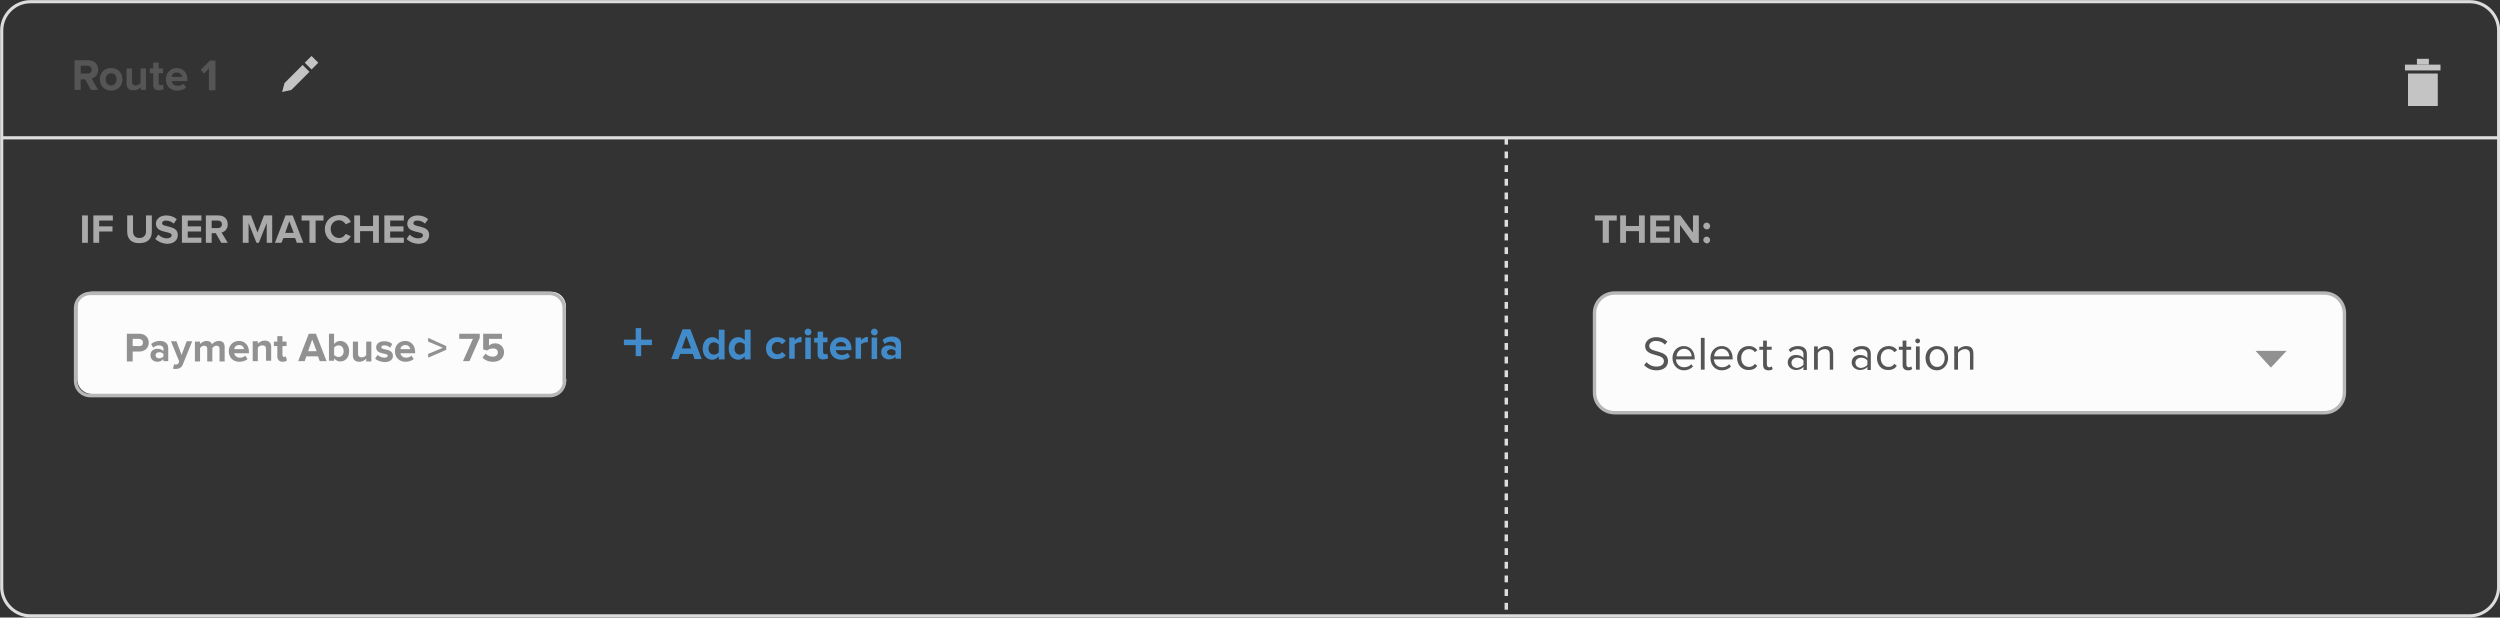 <?xml version="1.0" encoding="utf-8"?>
<!-- Generator: Adobe Illustrator 19.2.1, SVG Export Plug-In . SVG Version: 6.00 Build 0)  -->
<!DOCTYPE svg PUBLIC "-//W3C//DTD SVG 1.1//EN" "http://www.w3.org/Graphics/SVG/1.1/DTD/svg11.dtd">
<svg version="1.1" id="Layer_1" xmlns="http://www.w3.org/2000/svg" xmlns:xlink="http://www.w3.org/1999/xlink" x="0px" y="0px"
	 viewBox="0 0 731.1 180.6" style="enable-background:new 0 0 731.1 180.6;" xml:space="preserve">
<rect x="0" y="0" width="731.1" height="180.6" fill="#333333" stroke="none"/>
<style type="text/css">
	.st0{fill:#FCFCFC;}
	.st1{fill:none;stroke:#B7B7B7;stroke-miterlimit:10;}
	.st2{fill:#919191;}
	.st3{fill:#C4C4C4;}
	.st4{fill:none;stroke:#DDDDDD;stroke-width:0.918;stroke-miterlimit:10;}
	.st5{fill:#555555;}
	.st6{fill:none;stroke:#DDDDDD;stroke-width:0.93;stroke-miterlimit:10;}
	.st7{fill:#AAAAAA;}
	.st8{fill:none;stroke:#DDDDDD;stroke-miterlimit:10;stroke-dasharray:2;}
	.st9{fill:#428BCA;}
</style>
<g id="XMLID_1878_">
	<path class="st0" d="M165.6,110.9c0,2.4-1.9,4.3-4.3,4.3H26.9c-2.4,0-4.3-1.9-4.3-4.3V89.6c0-2.4,1.9-4.3,4.3-4.3h134.3
		c2.4,0,4.3,1.9,4.3,4.3V110.9z"/>
	<path class="st1" d="M165.1,111.4c0,2.4-1.9,4.3-4.3,4.3H26.4c-2.4,0-4.3-1.9-4.3-4.3V90.1c0-2.4,1.9-4.3,4.3-4.3h134.3
		c2.4,0,4.3,1.9,4.3,4.3V111.4z"/>
</g>
<g>
	<g>
		<path class="st2" d="M37.1,105.6v-8h3.7c1.7,0,2.7,1.2,2.7,2.6c0,1.4-1,2.6-2.7,2.6h-2v2.9H37.1z M41.8,100.2
			c0-0.7-0.5-1.1-1.2-1.1h-1.8v2.1h1.8C41.3,101.3,41.8,100.9,41.8,100.2z"/>
		<path class="st2" d="M47.8,105.6V105c-0.4,0.5-1.1,0.8-1.8,0.8c-0.9,0-2-0.6-2-1.9c0-1.4,1.1-1.9,2-1.9c0.8,0,1.5,0.3,1.8,0.7V102
			c0-0.6-0.5-1-1.3-1c-0.6,0-1.2,0.2-1.7,0.7l-0.6-1.1c0.7-0.6,1.6-0.9,2.5-0.9c1.3,0,2.5,0.5,2.5,2.2v3.7H47.8z M47.8,104.2v-0.7
			c-0.3-0.3-0.7-0.5-1.2-0.5c-0.6,0-1.1,0.3-1.1,0.9c0,0.6,0.5,0.9,1.1,0.9C47.1,104.7,47.6,104.6,47.8,104.2z"/>
		<path class="st2" d="M50.9,106.5c0.1,0.1,0.3,0.1,0.5,0.1c0.4,0,0.7-0.1,0.8-0.4l0.2-0.5L50,99.8h1.6l1.5,4l1.5-4h1.6l-2.7,6.7
			c-0.4,1.1-1.2,1.4-2.2,1.4c-0.2,0-0.6,0-0.7-0.1L50.9,106.5z"/>
		<path class="st2" d="M64.2,105.6V102c0-0.5-0.2-0.9-0.9-0.9c-0.5,0-1,0.4-1.2,0.7v3.9h-1.5V102c0-0.5-0.2-0.9-0.9-0.9
			c-0.5,0-1,0.4-1.2,0.7v3.9H57v-5.8h1.5v0.7c0.3-0.3,1-0.9,1.9-0.9c0.9,0,1.4,0.4,1.6,1c0.3-0.5,1.1-1,2-1c1.1,0,1.7,0.6,1.7,1.8
			v4.2H64.2z"/>
		<path class="st2" d="M66.9,102.7c0-1.7,1.2-3,3-3c1.7,0,2.9,1.3,2.9,3.2v0.4h-4.3c0.1,0.7,0.7,1.3,1.7,1.3c0.5,0,1.2-0.2,1.5-0.6
			l0.7,1c-0.6,0.5-1.5,0.8-2.4,0.8C68.2,105.8,66.9,104.6,66.9,102.7z M69.9,100.9c-0.9,0-1.4,0.7-1.4,1.2h2.9
			C71.3,101.6,70.9,100.9,69.9,100.9z"/>
		<path class="st2" d="M77.8,105.6v-3.5c0-0.8-0.4-1.1-1.1-1.1c-0.6,0-1.1,0.3-1.3,0.7v3.9h-1.5v-5.8h1.5v0.7c0.4-0.4,1.1-0.9,2-0.9
			c1.3,0,1.9,0.7,1.9,1.8v4.1H77.8z"/>
		<path class="st2" d="M81.1,104.2v-3h-1v-1.3h1v-1.6h1.5v1.6h1.2v1.3h-1.2v2.6c0,0.4,0.2,0.6,0.5,0.6c0.2,0,0.4-0.1,0.5-0.2
			l0.3,1.2c-0.2,0.2-0.6,0.4-1.3,0.4C81.7,105.8,81.1,105.2,81.1,104.2z"/>
		<path class="st2" d="M93.5,105.6l-0.5-1.4h-3.4l-0.5,1.4h-1.9l3.1-8h2.1l3.1,8H93.5z M91.3,99.3l-1.2,3.4h2.5L91.3,99.3z"/>
		<path class="st2" d="M96.2,105.6v-8h1.5v3c0.5-0.6,1.1-0.9,1.8-0.9c1.5,0,2.6,1.2,2.6,3c0,1.9-1.1,3-2.6,3c-0.7,0-1.3-0.3-1.8-0.9
			v0.7H96.2z M99,104.4c0.9,0,1.5-0.7,1.5-1.7c0-1-0.6-1.7-1.5-1.7c-0.5,0-1.1,0.3-1.3,0.7v2.1C98,104.1,98.5,104.4,99,104.4z"/>
		<path class="st2" d="M107.1,105.6v-0.7c-0.4,0.4-1.1,0.9-2,0.9c-1.3,0-1.9-0.7-1.9-1.8v-4.1h1.5v3.5c0,0.8,0.4,1.1,1.1,1.1
			c0.6,0,1.1-0.3,1.3-0.7v-3.9h1.5v5.8H107.1z"/>
		<path class="st2" d="M109.7,104.9l0.7-1.1c0.4,0.4,1.3,0.8,2,0.8c0.7,0,1-0.3,1-0.6c0-0.9-3.4-0.2-3.4-2.4c0-1,0.8-1.8,2.4-1.8
			c1,0,1.8,0.3,2.3,0.8l-0.6,1.1c-0.3-0.4-1-0.7-1.7-0.7c-0.6,0-0.9,0.2-0.9,0.6c0,0.9,3.4,0.1,3.4,2.5c0,1.1-0.9,1.8-2.5,1.8
			C111.2,105.8,110.3,105.4,109.7,104.9z"/>
		<path class="st2" d="M115.5,102.7c0-1.7,1.2-3,3-3c1.7,0,2.9,1.3,2.9,3.2v0.4h-4.3c0.1,0.7,0.7,1.3,1.7,1.3c0.5,0,1.2-0.2,1.5-0.6
			l0.7,1c-0.6,0.5-1.5,0.8-2.4,0.8C116.8,105.8,115.5,104.6,115.5,102.7z M118.5,100.9c-0.9,0-1.4,0.7-1.4,1.2h2.9
			C119.9,101.6,119.5,100.9,118.5,100.9z"/>
		<path class="st2" d="M125.2,104.6v-1.1l4.3-1.8l-4.3-1.8v-1.1l5.3,2.4v1.1L125.2,104.6z"/>
		<path class="st2" d="M135.4,105.6l2.9-6.5h-4v-1.5h6v1.2l-3,6.8H135.4z"/>
		<path class="st2" d="M141.1,104.6l0.9-1.2c0.5,0.6,1.3,0.9,2.1,0.9c0.9,0,1.5-0.5,1.5-1.2c0-0.7-0.5-1.2-1.4-1.2
			c-0.7,0-1.2,0.2-1.7,0.6l-1.2-0.3v-4.6h5.5v1.5h-3.8v2c0.4-0.4,1-0.7,1.8-0.7c1.4,0,2.6,1,2.6,2.6c0,1.7-1.3,2.8-3.2,2.8
			C142.8,105.8,141.8,105.3,141.1,104.6z"/>
	</g>
</g>
<g id="XMLID_1838_">
	<g>
		<polygon id="XMLID_32_" class="st3" points="88.5,19 90.5,21 85.2,26.3 82.5,26.9 83.2,24.3 		"/>
		
			<rect id="XMLID_30_" x="89.7" y="16.9" transform="matrix(0.707 -0.707 0.707 0.707 13.757 69.814)" class="st3" width="2.8" height="2.8"/>
	</g>
</g>
<path id="XMLID_1837_" class="st4" d="M722.2,180.1H8.9c-4.6,0-8.4-3.8-8.4-8.4V8.9c0-4.6,3.8-8.4,8.4-8.4h713.4
	c4.6,0,8.4,3.8,8.4,8.4v162.8C730.6,176.3,726.9,180.1,722.2,180.1z"/>
<g>
	<g>
		<path class="st5" d="M26.6,26.3l-1.7-3.1h-1.3v3.1h-1.8v-8.7h4c1.8,0,2.9,1.2,2.9,2.8c0,1.5-1,2.4-1.9,2.6l1.9,3.3H26.6z
			 M26.8,20.4c0-0.7-0.6-1.2-1.3-1.2h-1.9v2.3h1.9C26.2,21.6,26.8,21.2,26.8,20.4z"/>
		<path class="st5" d="M29.2,23.2c0-1.8,1.2-3.3,3.3-3.3c2.1,0,3.3,1.5,3.3,3.3c0,1.8-1.2,3.3-3.3,3.3
			C30.4,26.5,29.2,24.9,29.2,23.2z M34.1,23.2c0-1-0.6-1.8-1.6-1.8c-1,0-1.6,0.8-1.6,1.8c0,1,0.6,1.8,1.6,1.8
			C33.5,25,34.1,24.1,34.1,23.2z"/>
		<path class="st5" d="M41.2,26.3v-0.8c-0.4,0.5-1.2,0.9-2.2,0.9c-1.4,0-2-0.8-2-2V20h1.6v3.8c0,0.9,0.5,1.2,1.1,1.2
			c0.6,0,1.1-0.4,1.4-0.7V20h1.6v6.3H41.2z"/>
		<path class="st5" d="M44.8,24.7v-3.3h-1V20h1v-1.7h1.6V20h1.3v1.4h-1.3v2.8c0,0.4,0.2,0.7,0.6,0.7c0.2,0,0.5-0.1,0.6-0.2l0.3,1.3
			c-0.2,0.2-0.7,0.4-1.4,0.4C45.4,26.5,44.8,25.9,44.8,24.7z"/>
		<path class="st5" d="M48.5,23.2c0-1.8,1.3-3.3,3.2-3.3c1.9,0,3.1,1.4,3.1,3.4v0.4h-4.6c0.1,0.8,0.7,1.4,1.8,1.4
			c0.5,0,1.3-0.2,1.7-0.6l0.7,1.1c-0.6,0.6-1.6,0.9-2.6,0.9C49.9,26.5,48.5,25.2,48.5,23.2z M51.7,21.2c-1,0-1.5,0.7-1.5,1.3h3.1
			C53.2,22,52.8,21.2,51.7,21.2z"/>
		<path class="st5" d="M61.1,26.3V20l-1.4,1.5l-1-1.1l2.7-2.7h1.6v8.7H61.1z"/>
	</g>
</g>
<line id="XMLID_1832_" class="st6" x1="0.5" y1="40.3" x2="730.6" y2="40.3"/>
<g id="XMLID_1827_">
	<rect id="XMLID_1831_" x="703.3" y="18.9" class="st3" width="10.4" height="1.7"/>
	<rect id="XMLID_1830_" x="704.2" y="21.5" class="st3" width="8.7" height="9.5"/>
	<rect id="XMLID_1828_" x="706.8" y="17.2" class="st3" width="3.5" height="1.7"/>
</g>
<g>
	<path class="st7" d="M24,71v-8h1.7v8H24z"/>
	<path class="st7" d="M27.3,71v-8h5.7v1.5h-4v1.7h3.9v1.5H29V71H27.3z"/>
	<path class="st7" d="M37.2,67.8V63h1.7v4.7c0,1.1,0.6,1.9,1.9,1.9c1.2,0,1.9-0.8,1.9-1.9V63h1.7v4.8c0,2-1.2,3.3-3.6,3.3
		C38.4,71.2,37.2,69.8,37.2,67.8z"/>
	<path class="st7" d="M45.4,69.9l0.9-1.3c0.6,0.6,1.4,1.1,2.5,1.1c0.9,0,1.4-0.4,1.4-0.9c0-1.4-4.6-0.4-4.6-3.4c0-1.3,1.2-2.4,3-2.4
		c1.3,0,2.3,0.4,3.1,1.1l-0.9,1.3c-0.6-0.6-1.5-0.9-2.3-0.9c-0.7,0-1.1,0.3-1.1,0.8c0,1.3,4.6,0.4,4.6,3.4c0,1.5-1.1,2.6-3.2,2.6
		C47.3,71.2,46.2,70.6,45.4,69.9z"/>
	<path class="st7" d="M53.2,71v-8h5.7v1.5h-4v1.7h3.9v1.5h-3.9v1.8h4V71H53.2z"/>
	<path class="st7" d="M64.7,71l-1.6-2.8h-1.2V71h-1.7v-8h3.7c1.7,0,2.7,1.1,2.7,2.6c0,1.4-0.9,2.2-1.8,2.4l1.8,3H64.7z M64.9,65.6
		c0-0.7-0.5-1.1-1.2-1.1h-1.8v2.2h1.8C64.4,66.7,64.9,66.3,64.9,65.6z"/>
	<path class="st7" d="M78,71v-5.8L75.7,71H75l-2.3-5.8V71H71v-8h2.4l1.9,5l1.9-5h2.4v8H78z"/>
	<path class="st7" d="M86.8,71l-0.5-1.4h-3.4L82.3,71h-1.9l3.1-8h2.1l3.1,8H86.8z M84.6,64.7l-1.2,3.4h2.5L84.6,64.7z"/>
	<path class="st7" d="M90.5,71v-6.5h-2.3V63h6.4v1.5h-2.3V71H90.5z"/>
	<path class="st7" d="M95,67c0-2.5,1.9-4.1,4.3-4.1c1.8,0,2.8,0.9,3.3,2l-1.5,0.7c-0.3-0.6-1.1-1.2-1.9-1.2c-1.5,0-2.5,1.1-2.5,2.6
		s1.1,2.6,2.5,2.6c0.8,0,1.5-0.5,1.9-1.2l1.5,0.7c-0.6,1-1.6,2-3.3,2C96.9,71.2,95,69.5,95,67z"/>
	<path class="st7" d="M109.1,71v-3.4h-3.8V71h-1.7v-8h1.7v3.1h3.8V63h1.7v8H109.1z"/>
	<path class="st7" d="M112.4,71v-8h5.7v1.5h-4v1.7h3.9v1.5h-3.9v1.8h4V71H112.4z"/>
	<path class="st7" d="M118.9,69.9l0.9-1.3c0.6,0.6,1.4,1.1,2.5,1.1c0.9,0,1.4-0.4,1.4-0.9c0-1.4-4.6-0.4-4.6-3.4
		c0-1.3,1.2-2.4,3-2.4c1.3,0,2.3,0.4,3.1,1.1l-0.9,1.3c-0.6-0.6-1.5-0.9-2.3-0.9c-0.7,0-1.1,0.3-1.1,0.8c0,1.3,4.6,0.4,4.6,3.4
		c0,1.5-1.1,2.6-3.2,2.6C120.7,71.2,119.6,70.6,118.9,69.9z"/>
</g>
<g>
	<path class="st7" d="M468.7,71v-6.5h-2.3V63h6.4v1.5h-2.3V71H468.7z"/>
	<path class="st7" d="M479.3,71v-3.4h-3.8V71h-1.7v-8h1.7v3.1h3.8V63h1.7v8H479.3z"/>
	<path class="st7" d="M482.6,71v-8h5.7v1.5h-4v1.7h3.9v1.5h-3.9v1.8h4V71H482.6z"/>
	<path class="st7" d="M495.1,71l-3.8-5.2V71h-1.7v-8h1.8l3.7,5v-5h1.7v8H495.1z"/>
	<path class="st7" d="M498.1,66.1c0-0.5,0.4-1,1-1c0.5,0,1,0.4,1,1s-0.4,1-1,1C498.6,67.1,498.1,66.6,498.1,66.1z M498.1,70.2
		c0-0.5,0.4-1,1-1c0.5,0,1,0.4,1,1c0,0.5-0.4,1-1,1C498.6,71.1,498.1,70.7,498.1,70.2z"/>
</g>
<line id="XMLID_1821_" class="st8" x1="440.5" y1="40.3" x2="440.5" y2="178.5"/>
<g id="XMLID_1818_">
	<path class="st0" d="M679.7,120.7H472.2c-3.3,0-5.9-2.6-5.9-5.9V91.6c0-3.3,2.6-5.9,5.9-5.9h207.5c3.3,0,5.9,2.6,5.9,5.9v23.2
		C685.6,118.1,683,120.7,679.7,120.7z"/>
	<path class="st1" d="M679.7,120.7H472.2c-3.3,0-5.9-2.6-5.9-5.9V91.6c0-3.3,2.6-5.9,5.9-5.9h207.5c3.3,0,5.9,2.6,5.9,5.9v23.2
		C685.6,118.1,683,120.7,679.7,120.7z"/>
</g>
<g>
	<g>
		<path class="st5" d="M480.8,106.8l0.7-0.9c0.6,0.7,1.6,1.3,2.9,1.3c1.7,0,2.2-0.9,2.2-1.6c0-2.4-5.5-1.1-5.5-4.4
			c0-1.5,1.4-2.6,3.2-2.6c1.4,0,2.5,0.5,3.3,1.3l-0.7,0.9c-0.7-0.8-1.7-1.1-2.7-1.1c-1.1,0-1.9,0.6-1.9,1.5c0,2.1,5.5,0.9,5.5,4.4
			c0,1.3-0.9,2.7-3.4,2.7C482.8,108.3,481.6,107.6,480.8,106.8z"/>
		<path class="st5" d="M489.1,104.7c0-2,1.4-3.5,3.3-3.5c2,0,3.2,1.6,3.2,3.6v0.3h-5.5c0.1,1.3,1,2.3,2.4,2.3c0.8,0,1.6-0.3,2.1-0.9
			l0.5,0.7c-0.7,0.7-1.6,1.1-2.7,1.1C490.6,108.3,489.1,106.8,489.1,104.7z M492.5,102c-1.4,0-2.2,1.2-2.2,2.2h4.4
			C494.7,103.3,494,102,492.5,102z"/>
		<path class="st5" d="M497.4,108.1v-9.3h1.1v9.3H497.4z"/>
		<path class="st5" d="M500.2,104.7c0-2,1.4-3.5,3.3-3.5c2,0,3.2,1.6,3.2,3.6v0.3h-5.5c0.1,1.3,1,2.3,2.4,2.3c0.8,0,1.6-0.3,2.1-0.9
			l0.5,0.7c-0.7,0.7-1.6,1.1-2.7,1.1C501.6,108.3,500.2,106.8,500.2,104.7z M503.5,102c-1.4,0-2.2,1.2-2.2,2.2h4.4
			C505.7,103.3,505,102,503.5,102z"/>
		<path class="st5" d="M508,104.7c0-2,1.4-3.5,3.4-3.5c1.2,0,2,0.5,2.5,1.2l-0.7,0.6c-0.4-0.6-1-0.9-1.7-0.9c-1.4,0-2.3,1.1-2.3,2.6
			c0,1.5,0.9,2.6,2.3,2.6c0.7,0,1.3-0.3,1.7-0.9l0.7,0.6c-0.5,0.7-1.2,1.2-2.5,1.2C509.4,108.3,508,106.7,508,104.7z"/>
		<path class="st5" d="M515.6,106.7v-4.4h-1.1v-0.9h1.1v-1.8h1.1v1.8h1.4v0.9h-1.4v4.2c0,0.5,0.2,0.9,0.7,0.9c0.3,0,0.6-0.1,0.7-0.3
			l0.3,0.8c-0.3,0.3-0.6,0.4-1.2,0.4C516.1,108.3,515.6,107.7,515.6,106.7z"/>
		<path class="st5" d="M527.4,108.1v-0.8c-0.5,0.6-1.3,0.9-2.2,0.9c-1.1,0-2.4-0.8-2.4-2.2c0-1.5,1.2-2.2,2.4-2.2
			c0.9,0,1.7,0.3,2.2,0.9v-1.2c0-0.9-0.7-1.4-1.7-1.4c-0.8,0-1.5,0.3-2.1,0.9l-0.5-0.7c0.7-0.8,1.6-1.1,2.7-1.1
			c1.4,0,2.6,0.6,2.6,2.3v4.7H527.4z M527.4,106.7v-1.3c-0.4-0.5-1.1-0.8-1.8-0.8c-1,0-1.7,0.6-1.7,1.5c0,0.9,0.7,1.5,1.7,1.5
			C526.2,107.5,526.9,107.2,527.4,106.7z"/>
		<path class="st5" d="M535.1,108.1v-4.4c0-1.2-0.6-1.6-1.5-1.6c-0.8,0-1.6,0.5-2,1.1v4.9h-1.1v-6.8h1.1v1c0.5-0.6,1.4-1.1,2.4-1.1
			c1.4,0,2.1,0.7,2.1,2.2v4.7H535.1z"/>
		<path class="st5" d="M546.1,108.1v-0.8c-0.5,0.6-1.3,0.9-2.2,0.9c-1.1,0-2.4-0.8-2.4-2.2c0-1.5,1.2-2.2,2.4-2.2
			c0.9,0,1.7,0.3,2.2,0.9v-1.2c0-0.9-0.7-1.4-1.7-1.4c-0.8,0-1.5,0.3-2.1,0.9l-0.5-0.7c0.7-0.8,1.6-1.1,2.7-1.1
			c1.4,0,2.6,0.6,2.6,2.3v4.7H546.1z M546.1,106.7v-1.3c-0.4-0.5-1.1-0.8-1.8-0.8c-1,0-1.7,0.6-1.7,1.5c0,0.9,0.7,1.5,1.7,1.5
			C545,107.5,545.7,107.2,546.1,106.7z"/>
		<path class="st5" d="M548.9,104.7c0-2,1.4-3.5,3.4-3.5c1.2,0,2,0.5,2.5,1.2L554,103c-0.4-0.6-1-0.9-1.7-0.9
			c-1.4,0-2.3,1.1-2.3,2.6c0,1.5,0.9,2.6,2.3,2.6c0.7,0,1.3-0.3,1.7-0.9l0.7,0.6c-0.5,0.7-1.2,1.2-2.5,1.2
			C550.2,108.3,548.9,106.7,548.9,104.7z"/>
		<path class="st5" d="M556.4,106.7v-4.4h-1.1v-0.9h1.1v-1.8h1.1v1.8h1.4v0.9h-1.4v4.2c0,0.5,0.2,0.9,0.7,0.9c0.3,0,0.6-0.1,0.7-0.3
			l0.3,0.8c-0.3,0.3-0.6,0.4-1.2,0.4C556.9,108.3,556.4,107.7,556.4,106.7z"/>
		<path class="st5" d="M560.1,99.7c0-0.4,0.3-0.7,0.7-0.7c0.4,0,0.7,0.3,0.7,0.7s-0.3,0.7-0.7,0.7
			C560.5,100.4,560.1,100.1,560.1,99.7z M560.3,108.1v-6.8h1.1v6.8H560.3z"/>
		<path class="st5" d="M563.1,104.7c0-2,1.3-3.5,3.3-3.5s3.3,1.6,3.3,3.5s-1.3,3.6-3.3,3.6S563.1,106.7,563.1,104.7z M568.7,104.7
			c0-1.4-0.8-2.6-2.2-2.6c-1.4,0-2.2,1.2-2.2,2.6c0,1.4,0.8,2.6,2.2,2.6C567.9,107.3,568.7,106.1,568.7,104.7z"/>
		<path class="st5" d="M576.1,108.1v-4.4c0-1.2-0.6-1.6-1.5-1.6c-0.8,0-1.6,0.5-2,1.1v4.9h-1.1v-6.8h1.1v1c0.5-0.6,1.4-1.1,2.4-1.1
			c1.4,0,2.1,0.7,2.1,2.2v4.7H576.1z"/>
	</g>
</g>
<polygon id="XMLID_1767_" class="st2" points="668.7,102.6 664.1,107.5 659.6,102.6 "/>
<g>
	<g>
		<g>
			<path class="st9" d="M203.1,105l-0.5-1.5h-3.7l-0.5,1.5h-2.1l3.3-8.7h2.3l3.3,8.7H203.1z M200.7,98.2l-1.3,3.7h2.7L200.7,98.2z"
				/>
			<path class="st9" d="M210.2,105v-0.8c-0.5,0.6-1.2,1-1.9,1c-1.6,0-2.8-1.2-2.8-3.3c0-2,1.2-3.3,2.8-3.3c0.7,0,1.4,0.3,1.9,1v-3.2
				h1.7v8.7H210.2z M210.2,103v-2.2c-0.3-0.4-0.9-0.7-1.4-0.7c-0.9,0-1.6,0.7-1.6,1.8c0,1.1,0.6,1.8,1.6,1.8
				C209.4,103.7,210,103.4,210.2,103z"/>
			<path class="st9" d="M217.8,105v-0.8c-0.5,0.6-1.2,1-1.9,1c-1.6,0-2.8-1.2-2.8-3.3c0-2,1.2-3.3,2.8-3.3c0.7,0,1.4,0.3,1.9,1v-3.2
				h1.7v8.7H217.8z M217.8,103v-2.2c-0.3-0.4-0.9-0.7-1.4-0.7c-0.9,0-1.6,0.7-1.6,1.8c0,1.1,0.6,1.8,1.6,1.8
				C216.9,103.7,217.5,103.4,217.8,103z"/>
			<path class="st9" d="M224,101.9c0-1.9,1.4-3.3,3.3-3.3c1.3,0,2.1,0.6,2.5,1.1l-1.1,1c-0.3-0.4-0.7-0.7-1.3-0.7
				c-1,0-1.7,0.7-1.7,1.8c0,1.1,0.7,1.8,1.7,1.8c0.6,0,1-0.3,1.3-0.7l1.1,1c-0.4,0.6-1.2,1.1-2.5,1.1
				C225.4,105.2,224,103.8,224,101.9z"/>
			<path class="st9" d="M230.8,105v-6.3h1.6v0.8c0.5-0.5,1.2-1,2-1v1.6c-0.1,0-0.3,0-0.5,0c-0.5,0-1.3,0.3-1.5,0.7v4.1H230.8z"/>
			<path class="st9" d="M235.3,97.1c0-0.5,0.4-1,1-1c0.5,0,1,0.4,1,1s-0.4,1-1,1C235.7,98.1,235.3,97.6,235.3,97.1z M235.5,105v-6.3
				h1.6v6.3H235.5z"/>
			<path class="st9" d="M239.1,103.5v-3.3h-1v-1.4h1V97h1.6v1.7h1.3v1.4h-1.3v2.8c0,0.4,0.2,0.7,0.6,0.7c0.2,0,0.5-0.1,0.6-0.2
				l0.3,1.3c-0.2,0.2-0.7,0.4-1.4,0.4C239.7,105.2,239.1,104.6,239.1,103.5z"/>
			<path class="st9" d="M242.7,101.9c0-1.8,1.3-3.3,3.2-3.3c1.9,0,3.1,1.4,3.1,3.4v0.4h-4.6c0.1,0.8,0.7,1.4,1.8,1.4
				c0.5,0,1.3-0.2,1.7-0.6l0.7,1.1c-0.6,0.6-1.6,0.9-2.6,0.9C244.1,105.2,242.7,103.9,242.7,101.9z M245.9,100c-1,0-1.5,0.7-1.5,1.3
				h3.1C247.4,100.7,247,100,245.9,100z"/>
			<path class="st9" d="M250.2,105v-6.3h1.6v0.8c0.5-0.5,1.2-1,2-1v1.6c-0.1,0-0.3,0-0.5,0c-0.5,0-1.3,0.3-1.5,0.7v4.1H250.2z"/>
			<path class="st9" d="M254.7,97.1c0-0.5,0.4-1,1-1c0.5,0,1,0.4,1,1s-0.4,1-1,1C255.2,98.1,254.7,97.6,254.7,97.1z M254.9,105v-6.3
				h1.6v6.3H254.9z"/>
			<path class="st9" d="M261.9,105v-0.7c-0.4,0.5-1.2,0.8-2,0.8c-1,0-2.2-0.7-2.2-2.1c0-1.5,1.2-2,2.2-2c0.8,0,1.6,0.3,2,0.8v-0.8
				c0-0.6-0.5-1.1-1.4-1.1c-0.7,0-1.3,0.3-1.8,0.7l-0.6-1.2c0.8-0.7,1.7-1,2.7-1c1.4,0,2.7,0.6,2.7,2.4v4.1H261.9z M261.9,103.5
				v-0.8c-0.3-0.4-0.8-0.6-1.3-0.6c-0.6,0-1.2,0.4-1.2,0.9s0.5,0.9,1.2,0.9C261.1,104.1,261.6,103.9,261.9,103.5z"/>
		</g>
	</g>
	<g id="XMLID_1717_">
		<g>
			
				<rect id="XMLID_44_" x="185.7" y="96" transform="matrix(4.532800e-11 1 -1 4.532800e-11 286.652 -86.378)" class="st9" width="1.6" height="8.2"/>
			<g id="XMLID_41_">
				
					<rect id="XMLID_43_" x="185.9" y="96" transform="matrix(-1 8.953759e-11 -8.953759e-11 -1 373.398 200.152)" class="st9" width="1.6" height="8.2"/>
			</g>
		</g>
	</g>
</g>
</svg>

